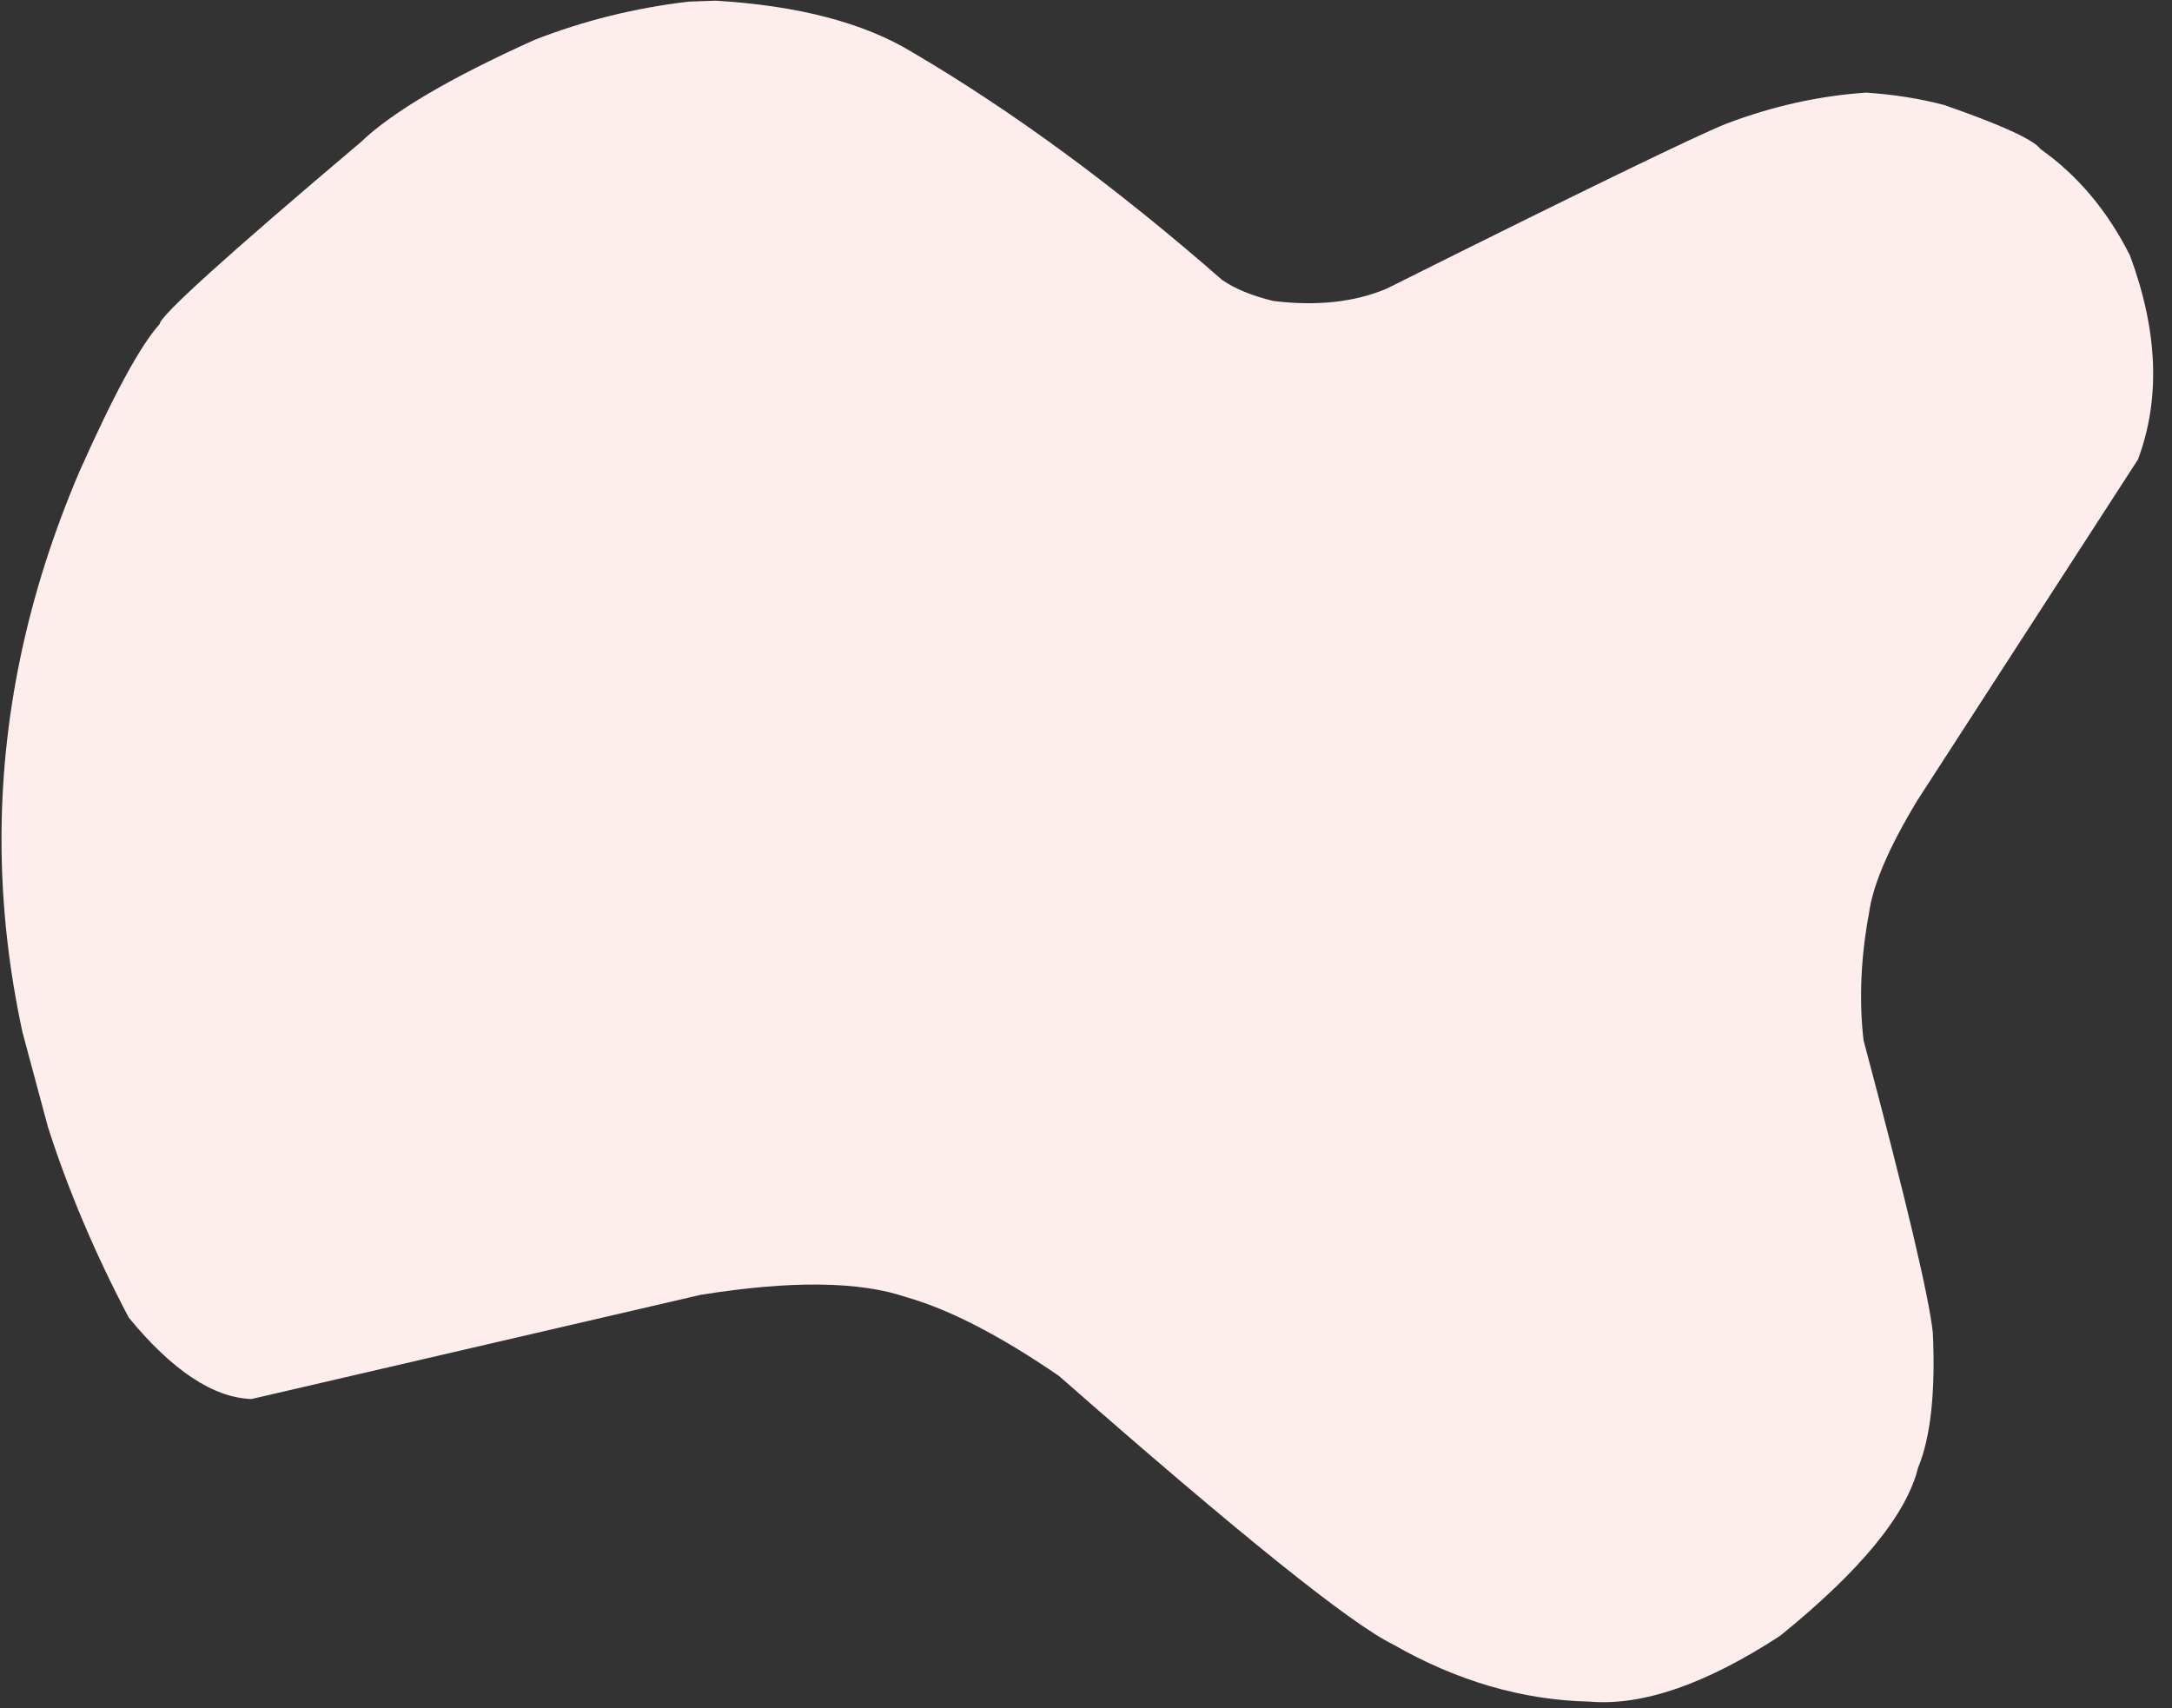 <?xml version="1.0" encoding="UTF-8" standalone="no"?><svg xmlns="http://www.w3.org/2000/svg" xmlns:xlink="http://www.w3.org/1999/xlink" fill="#000000" height="74.4" preserveAspectRatio="xMidYMid meet" version="1" viewBox="494.5 1044.3 94.6 74.4" width="94.6" zoomAndPan="magnify"><rect x="494.5" y="1044.3" width="94.6" height="74.4" fill="#333333" stroke="none"/><g><g fill="#fdeded" id="change1_1"><path d="M525.665,1044.329L524.495,1044.371Q520.992,1044.782,517.78,1046.037Q512.261,1048.524,510.209,1050.495Q501.454,1057.897,501.457,1058.412Q500.212,1059.781,497.965,1064.827Q494.525,1072.87,494.566,1081.046Q494.587,1085.134,495.478,1089.255L496.587,1093.384Q497.913,1097.522,500.11,1101.693Q502.954,1105.148,505.452,1105.236L525.01,1100.699Q530.909,1099.751,533.982,1100.802Q536.77,1101.592,540.616,1104.225Q552.405,1114.579,555.181,1115.929Q559.358,1118.319,563.723,1118.415Q567.176,1118.715,572.031,1115.55Q577.28,1111.3,578.039,1108.232Q578.861,1106.257,578.684,1102.35Q578.43,1099.978,575.665,1089.608Q575.364,1086.972,575.905,1084.063Q576.161,1082.206,578.018,1079.148L587.616,1064.316Q589.1,1060.357,587.267,1055.423Q585.805,1052.514,583.372,1050.791Q582.915,1050.175,579.177,1048.873Q577.596,1048.455,575.773,1048.334Q572.695,1048.544,569.678,1049.692Q567.643,1050.508,554.898,1056.87Q552.804,1057.758,549.958,1057.409Q548.57,1057.071,547.737,1056.5Q540.79,1050.422,534.232,1046.573Q531.075,1044.652,525.665,1044.329"/></g></g></svg>